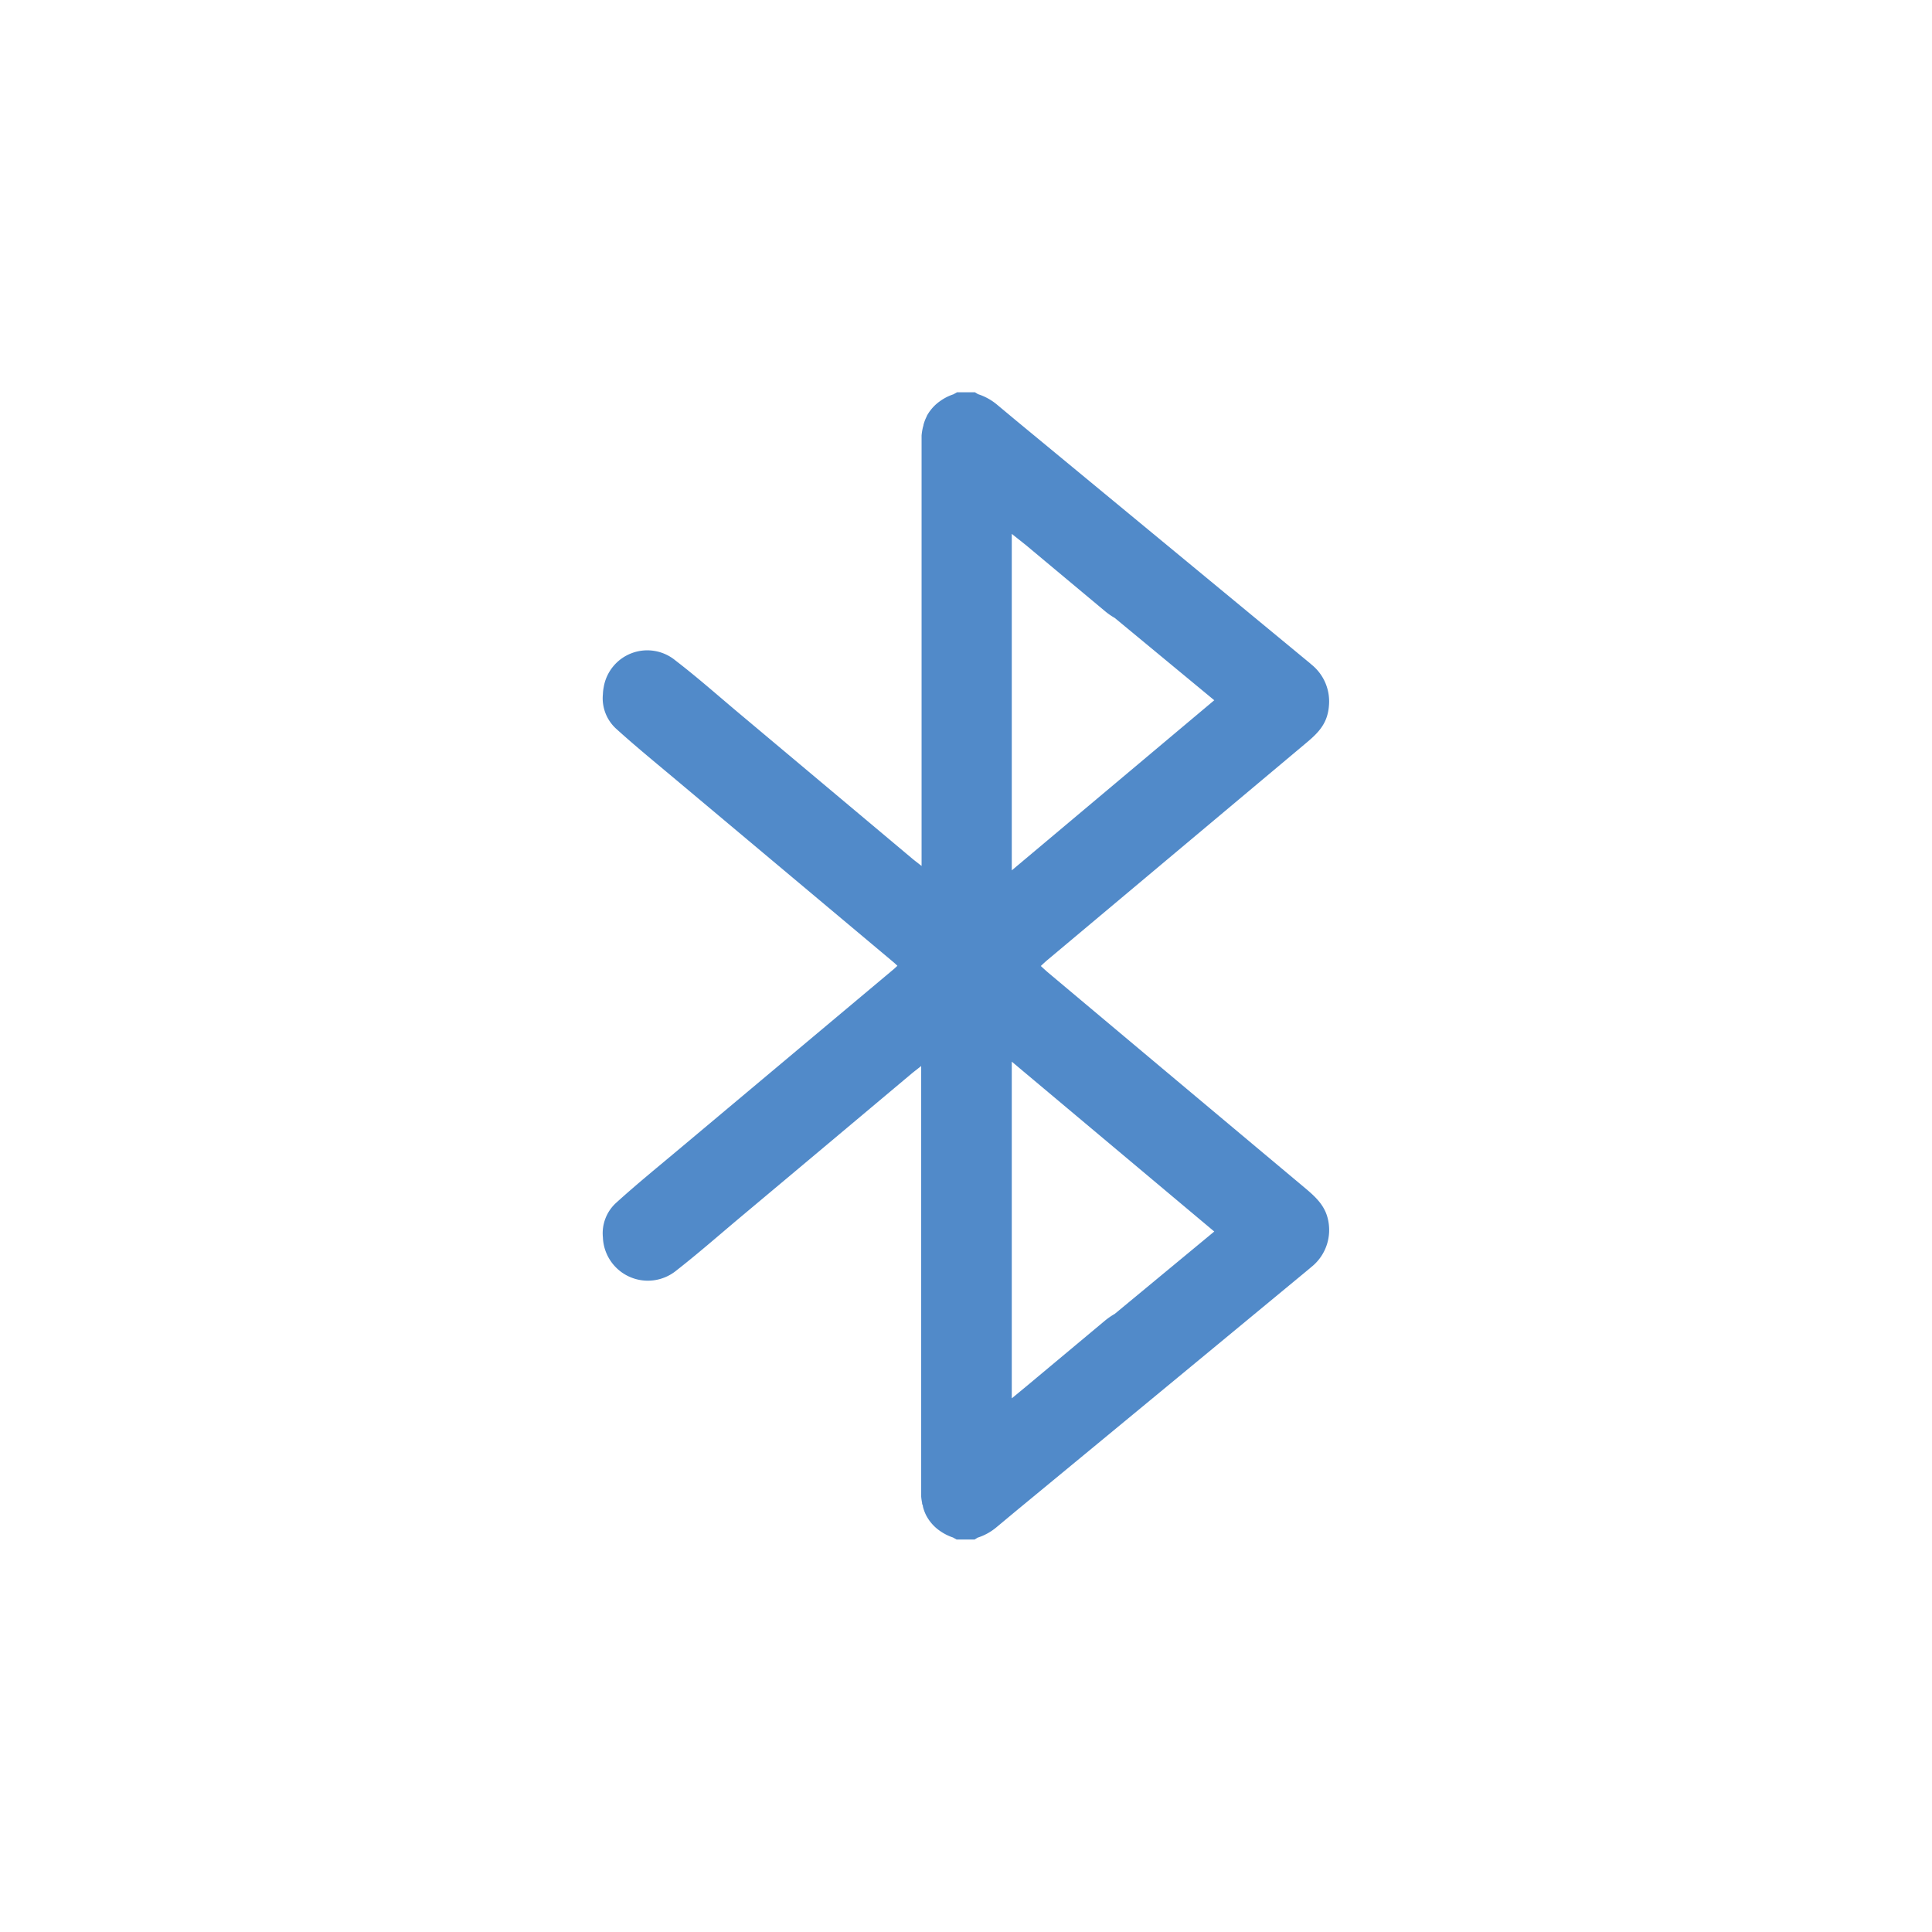 <svg xmlns="http://www.w3.org/2000/svg" viewBox="0 0 340.16 340.16"><defs><style>.cls-1{fill:#518ac9;}</style></defs><title>Home -Iconos Bulletpoints</title><g id="Capa_1" data-name="Capa 1"><path class="cls-1" d="M233.59,213.91c-.68-2-2.2-3.38-3.77-4.7q-22.62-18.94-45.21-37.91c-.45-.38-.89-.79-1.36-1.22.47-.44.91-.85,1.36-1.22l45.21-37.92c1.57-1.31,3.09-2.65,3.77-4.69a8.08,8.08,0,0,0,.39-2A8.31,8.31,0,0,0,230.9,117c-.34-.31-.7-.59-1.06-.89q-25.43-21-50.86-42l-3.36-2.8a10,10,0,0,0-3.45-1.92l-.51-.32H168.5l-.65.36a8.67,8.67,0,0,0-2.36,1.21,7.5,7.5,0,0,0-1.6,1.52l-.06.08a4.84,4.84,0,0,0-.33.46c-.12.18-.23.37-.33.55l0,.05a7.47,7.47,0,0,0-.58,1.51c0,.14-.07.29-.1.43s-.05.21-.07.32a10,10,0,0,0-.16,1.1c0,.19,0,.37,0,.56s0,.26,0,.39,0,.17,0,.25,0,.31,0,.47q0,35.92,0,71.84v2.3c-.83-.66-1.3-1-1.75-1.39l-30.39-25.5c-3.72-3.12-7.37-6.36-11.23-9.32A7.78,7.78,0,0,0,106.29,121a7.6,7.6,0,0,0-.14,1.23,7.25,7.25,0,0,0,2.37,6.11c3.7,3.35,7.59,6.5,11.41,9.72l37.35,31.32c.23.19.45.4.72.66-.27.26-.49.47-.72.66l-37.35,31.32c-3.82,3.21-7.71,6.36-11.41,9.72a7.24,7.24,0,0,0-2.37,6.11,7.92,7.92,0,0,0,12.67,6.05c3.86-3,7.51-6.2,11.23-9.33q15.21-12.74,30.39-25.49c.45-.38.92-.73,1.75-1.39V190q0,35.91,0,71.84c0,.16,0,.31,0,.47s0,.16,0,.24,0,.27,0,.4,0,.37,0,.55a9.88,9.88,0,0,0,.16,1.11c0,.11,0,.21.07.32s.06.29.1.43a7.47,7.47,0,0,0,.58,1.51l0,0a6.16,6.16,0,0,0,.33.55,5,5,0,0,0,.33.47l.06.08a7.5,7.5,0,0,0,1.6,1.52,9,9,0,0,0,2.36,1.21l.65.36h3.16l.51-.32a9.91,9.91,0,0,0,3.45-1.93l3.36-2.8q25.47-21,50.86-42c.36-.3.72-.59,1.06-.89A8.31,8.31,0,0,0,234,216,8.08,8.08,0,0,0,233.59,213.91Zm-55.45-60.67V94L180.66,96q6.89,5.76,13.78,11.51a11.89,11.89,0,0,0,1.83,1.29l17.52,14.49Zm18.13,78.09a12.55,12.55,0,0,0-1.83,1.28l-13.78,11.51-2.52,2.08V186.92l35.65,29.91Z"/></g></svg>